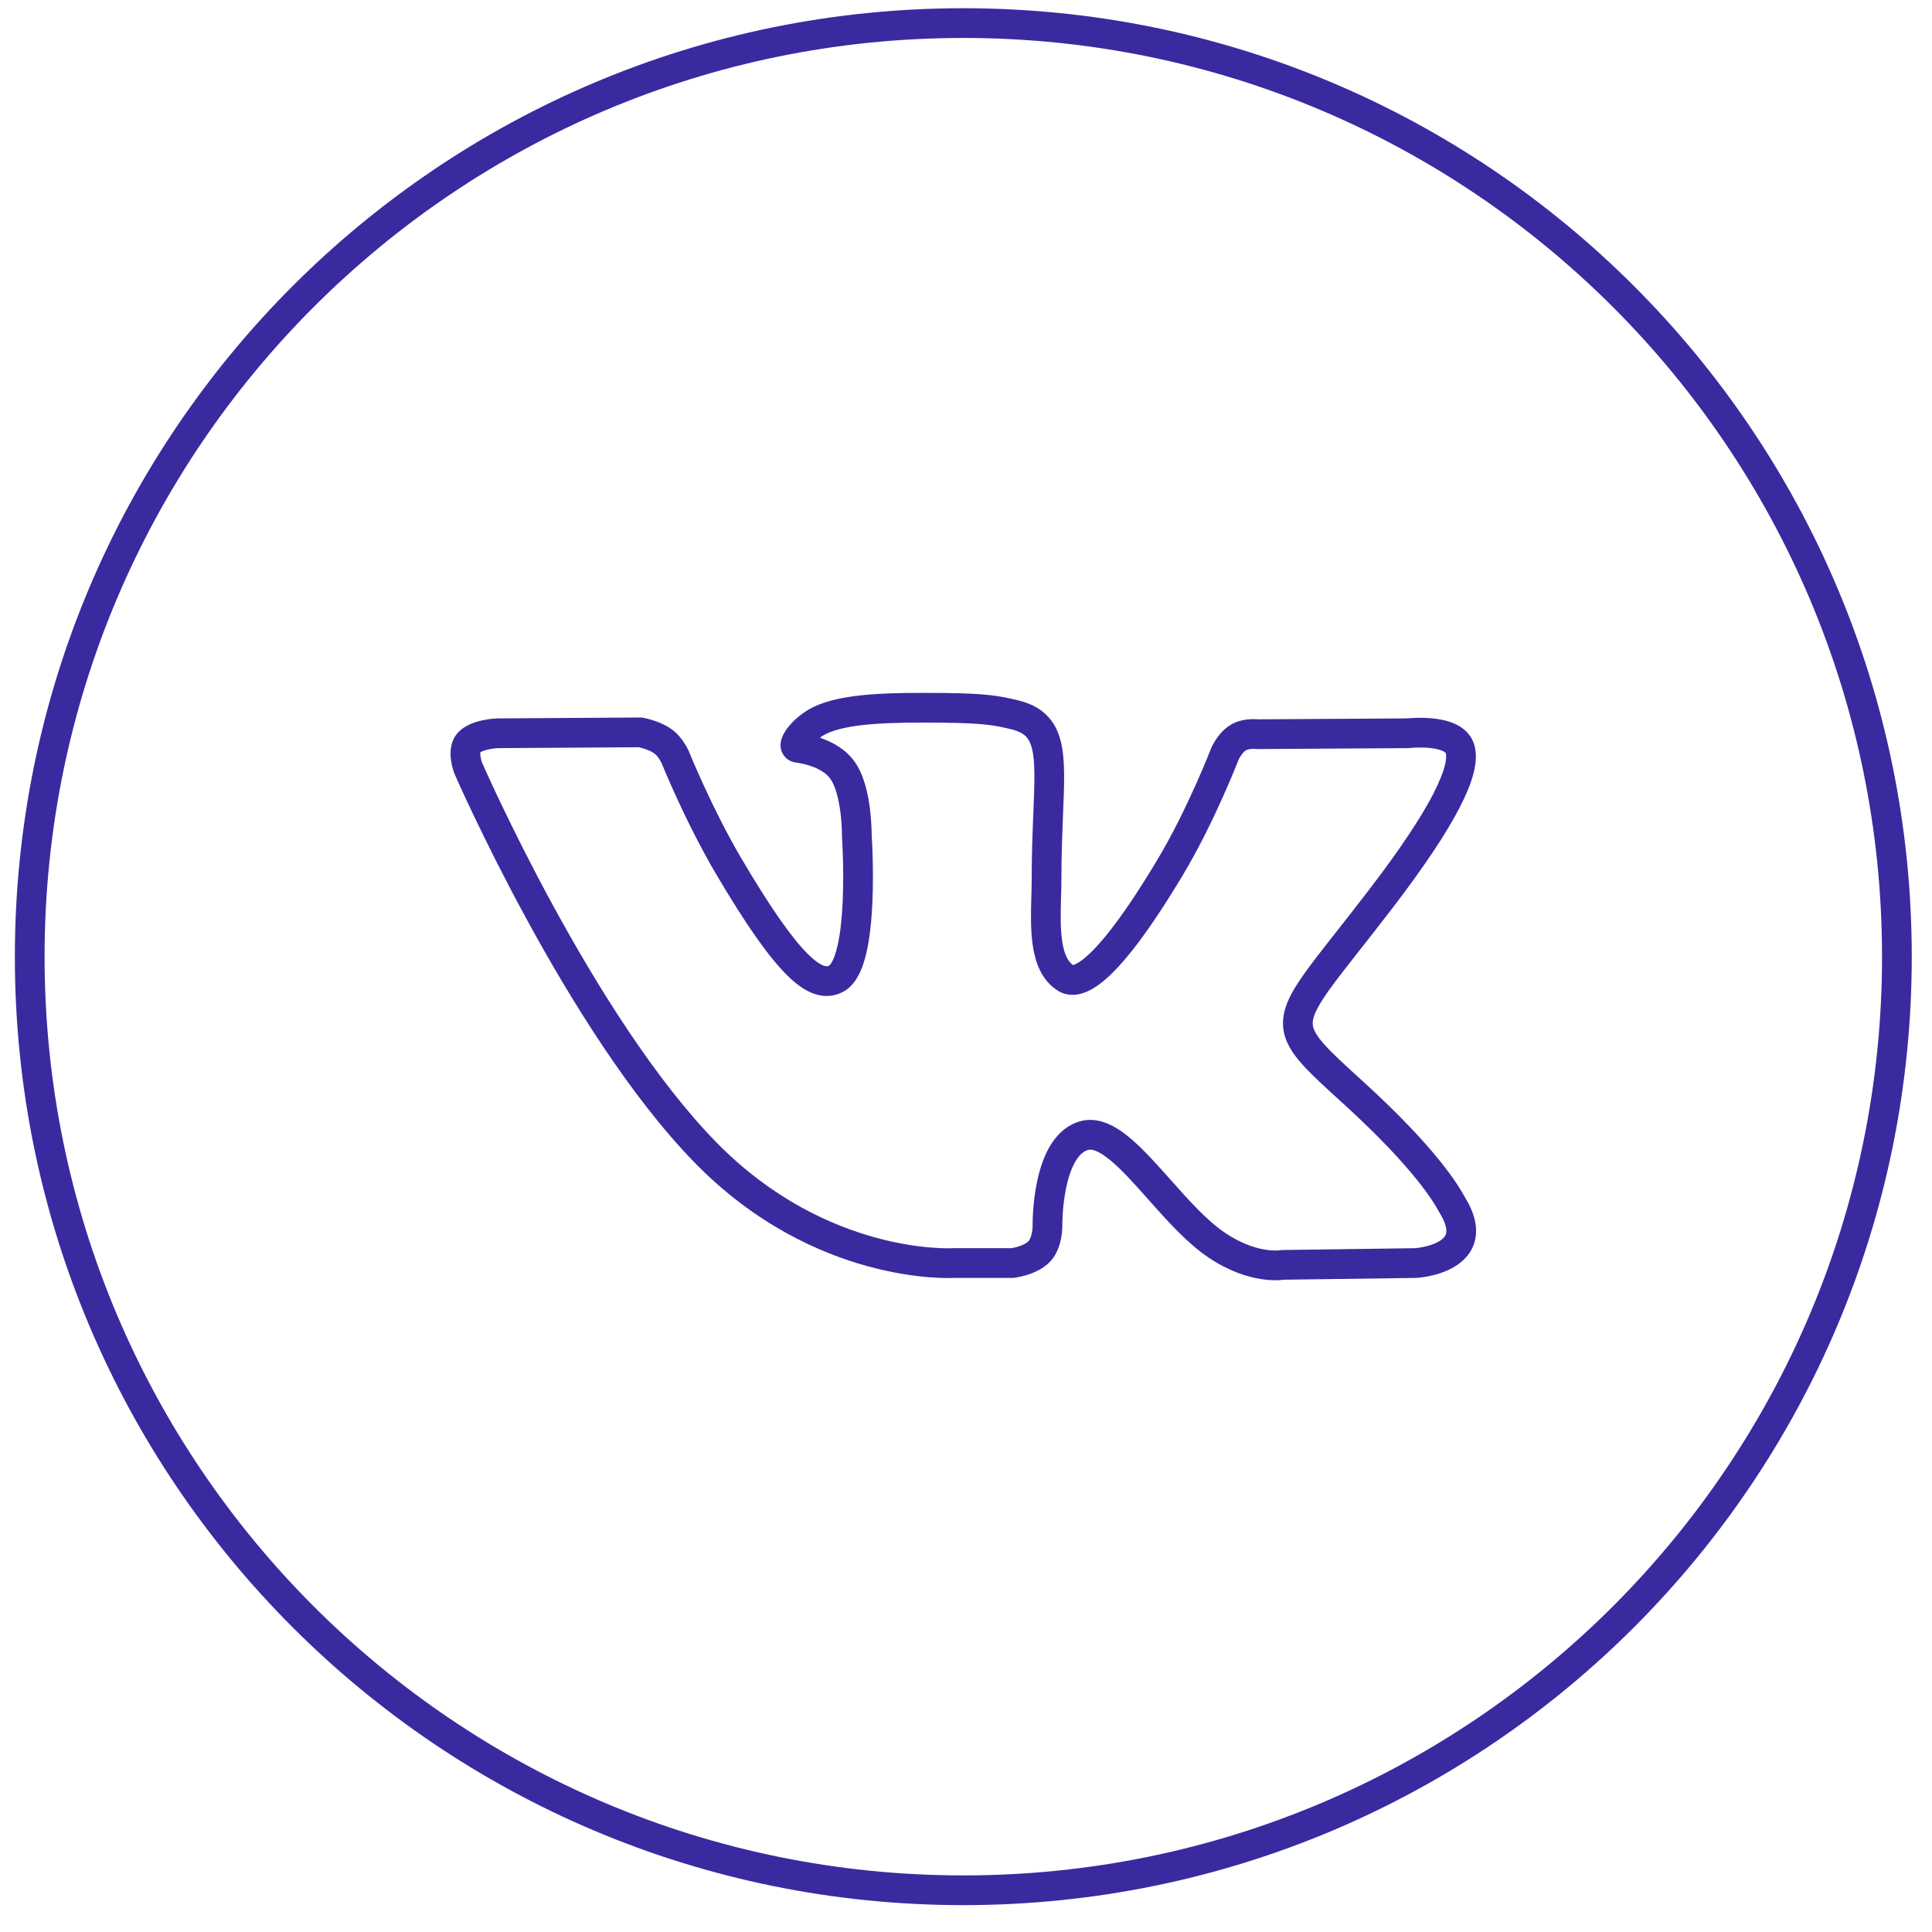 <?xml version="1.0" encoding="UTF-8"?> <svg xmlns="http://www.w3.org/2000/svg" width="65" height="65" viewBox="0 0 65 65" fill="none"> <path d="M34.053 42.494V42.994H34.08L34.107 42.991L34.053 42.494ZM34.967 42.102L35.33 42.446L35.33 42.446L34.967 42.102ZM32.05 42.494V41.994H32.036L32.021 41.995L32.05 42.494ZM23.741 38.778L23.383 39.128L23.383 39.128L23.741 38.778ZM15.749 25.833L15.282 26.012L15.286 26.023L15.291 26.033L15.749 25.833ZM15.767 24.997L16.146 25.323L16.146 25.323L15.767 24.997ZM16.75 24.67L16.747 24.17L16.737 24.171L16.75 24.67ZM21.537 24.64L21.616 24.146L21.575 24.14L21.534 24.14L21.537 24.64ZM22.31 24.945L22.603 24.54L22.603 24.54L22.31 24.945ZM22.726 25.497L23.19 25.31L23.188 25.305L22.726 25.497ZM24.524 29.155L24.093 29.409L24.093 29.409L24.524 29.155ZM28.134 32.925L27.898 32.484L27.898 32.484L28.134 32.925ZM28.827 28.13L28.327 28.124L28.327 28.145L28.328 28.165L28.827 28.13ZM28.329 25.893L28.729 25.593L28.729 25.593L28.329 25.893ZM26.843 25.159L26.778 25.655L26.778 25.655L26.843 25.159ZM27.588 24.235L27.805 24.685L27.805 24.685L27.588 24.235ZM31.768 23.815L31.774 23.315L31.773 23.315L31.768 23.815ZM34.12 24.045L34.004 24.531L34.005 24.531L34.12 24.045ZM35.265 27.391L34.765 27.37V27.37L35.265 27.391ZM35.198 30.163L34.699 30.149V30.149L35.198 30.163ZM35.85 32.904L35.582 33.326L35.584 33.327L35.85 32.904ZM39.357 29.2L39.786 29.457L39.786 29.457L39.357 29.2ZM41.217 25.344L40.765 25.131L40.757 25.148L40.75 25.166L41.217 25.344ZM41.663 24.814L41.41 24.382L41.409 24.383L41.663 24.814ZM42.313 24.701L42.247 25.197L42.281 25.201L42.316 25.201L42.313 24.701ZM47.35 24.67L47.353 25.17L47.381 25.17L47.409 25.167L47.35 24.67ZM49.109 25.164L48.639 25.335L48.639 25.336L49.109 25.164ZM46.485 30.204L46.088 29.9L46.088 29.9L46.485 30.204ZM43.67 34.531L44.167 34.479V34.479L43.67 34.531ZM45.536 36.768L45.873 36.398L45.873 36.398L45.536 36.768ZM48.833 40.494L49.269 40.25L49.269 40.25L48.833 40.494ZM48.863 40.546L49.289 40.285L49.288 40.283L48.863 40.546ZM47.632 42.494L47.639 42.994L47.651 42.994L47.662 42.993L47.632 42.494ZM43.157 42.555L43.15 42.055L43.105 42.056L43.062 42.064L43.157 42.555ZM40.932 41.889L41.211 41.475L41.211 41.474L40.932 41.889ZM39.005 40.02L38.631 40.352L38.631 40.352L39.005 40.02ZM36.45 38.212L36.301 37.735L36.301 37.735L36.45 38.212ZM35.241 41.238L34.741 41.245L34.741 41.246L35.241 41.238ZM1.5 32.187C1.5 15.116 15.338 1.277 32.409 1.277V0.277C14.786 0.277 0.5 14.564 0.5 32.187H1.5ZM32.409 63.096C15.338 63.096 1.5 49.257 1.5 32.187H0.5C0.5 49.81 14.786 64.096 32.409 64.096V63.096ZM63.319 32.187C63.319 49.257 49.48 63.096 32.409 63.096V64.096C50.032 64.096 64.319 49.81 64.319 32.187H63.319ZM32.409 1.277C49.48 1.277 63.319 15.116 63.319 32.187H64.319C64.319 14.564 50.032 0.277 32.409 0.277V1.277ZM34.053 42.494C34.107 42.991 34.107 42.991 34.107 42.991C34.107 42.991 34.107 42.991 34.107 42.991C34.108 42.991 34.108 42.991 34.108 42.991C34.108 42.991 34.109 42.991 34.109 42.991C34.11 42.991 34.111 42.991 34.112 42.99C34.115 42.99 34.118 42.99 34.122 42.989C34.129 42.989 34.138 42.987 34.15 42.986C34.173 42.982 34.204 42.977 34.242 42.97C34.318 42.957 34.422 42.934 34.538 42.899C34.756 42.833 35.085 42.703 35.33 42.446L34.604 41.758C34.539 41.826 34.411 41.893 34.249 41.942C34.176 41.964 34.109 41.978 34.062 41.987C34.038 41.991 34.02 41.994 34.009 41.996C34.003 41.996 33.999 41.997 33.998 41.997C33.997 41.997 33.996 41.997 33.996 41.997C33.996 41.997 33.997 41.997 33.997 41.997C33.997 41.997 33.998 41.997 33.998 41.997C33.998 41.997 33.998 41.997 33.998 41.997C33.998 41.997 33.998 41.997 33.998 41.997C33.998 41.997 33.998 41.997 34.053 42.494ZM32.05 42.994H34.053V41.994H32.05V42.994ZM23.383 39.128C25.402 41.191 27.563 42.159 29.224 42.61C30.053 42.835 30.758 42.931 31.26 42.971C31.51 42.991 31.711 42.997 31.85 42.998C31.92 42.998 31.975 42.997 32.014 42.996C32.033 42.995 32.048 42.995 32.059 42.994C32.065 42.994 32.069 42.994 32.073 42.994C32.075 42.993 32.076 42.993 32.077 42.993C32.078 42.993 32.078 42.993 32.079 42.993C32.079 42.993 32.079 42.993 32.079 42.993C32.08 42.993 32.08 42.993 32.05 42.494C32.021 41.995 32.021 41.995 32.021 41.995C32.021 41.995 32.022 41.995 32.022 41.995C32.022 41.995 32.022 41.995 32.022 41.995C32.022 41.995 32.022 41.995 32.021 41.995C32.02 41.995 32.019 41.995 32.016 41.995C32.01 41.995 32 41.996 31.986 41.996C31.958 41.997 31.914 41.998 31.855 41.998C31.738 41.997 31.563 41.992 31.339 41.974C30.89 41.939 30.247 41.852 29.486 41.645C27.965 41.232 25.971 40.342 24.098 38.429L23.383 39.128ZM15.749 25.833C15.291 26.033 15.291 26.033 15.291 26.033C15.291 26.033 15.291 26.033 15.291 26.034C15.291 26.034 15.291 26.034 15.291 26.035C15.292 26.036 15.293 26.038 15.294 26.04C15.296 26.044 15.299 26.051 15.302 26.059C15.31 26.076 15.321 26.102 15.335 26.134C15.364 26.199 15.407 26.295 15.463 26.419C15.575 26.665 15.739 27.021 15.95 27.461C16.37 28.342 16.975 29.562 17.714 30.918C19.186 33.62 21.211 36.907 23.383 39.128L24.098 38.429C22.027 36.311 20.055 33.126 18.593 30.44C17.864 29.102 17.267 27.899 16.852 27.03C16.645 26.596 16.483 26.246 16.374 26.005C16.319 25.884 16.277 25.791 16.249 25.728C16.235 25.697 16.225 25.673 16.218 25.657C16.214 25.649 16.212 25.643 16.21 25.639C16.209 25.637 16.208 25.636 16.208 25.635C16.208 25.634 16.208 25.634 16.208 25.634C16.208 25.634 16.207 25.634 16.207 25.634C16.207 25.634 16.207 25.634 15.749 25.833ZM15.388 24.671C15.118 24.984 15.148 25.393 15.175 25.587C15.192 25.705 15.218 25.808 15.239 25.88C15.25 25.917 15.259 25.948 15.267 25.97C15.271 25.982 15.274 25.991 15.277 25.998C15.278 26.001 15.279 26.004 15.28 26.007C15.28 26.008 15.281 26.009 15.281 26.01C15.281 26.01 15.282 26.011 15.282 26.011C15.282 26.011 15.282 26.012 15.282 26.012C15.282 26.012 15.282 26.012 15.282 26.012C15.282 26.012 15.282 26.012 15.749 25.833C16.216 25.654 16.216 25.655 16.216 25.655C16.216 25.655 16.216 25.655 16.216 25.655C16.216 25.655 16.216 25.655 16.216 25.655C16.216 25.656 16.216 25.656 16.217 25.656C16.217 25.656 16.217 25.657 16.217 25.657C16.217 25.657 16.217 25.657 16.217 25.656C16.216 25.655 16.215 25.652 16.213 25.647C16.21 25.637 16.205 25.622 16.199 25.601C16.187 25.56 16.174 25.505 16.165 25.447C16.157 25.387 16.157 25.341 16.161 25.311C16.165 25.281 16.169 25.296 16.146 25.323L15.388 24.671ZM16.75 24.67C16.737 24.171 16.737 24.171 16.737 24.171C16.737 24.171 16.736 24.171 16.736 24.171C16.736 24.171 16.736 24.171 16.736 24.171C16.736 24.171 16.735 24.171 16.735 24.171C16.734 24.171 16.733 24.171 16.732 24.171C16.729 24.171 16.726 24.171 16.722 24.171C16.714 24.171 16.704 24.172 16.691 24.173C16.666 24.174 16.63 24.176 16.588 24.18C16.504 24.188 16.387 24.202 16.258 24.229C16.131 24.254 15.981 24.294 15.834 24.357C15.692 24.419 15.522 24.515 15.388 24.671L16.146 25.323C16.144 25.325 16.163 25.304 16.23 25.276C16.292 25.249 16.371 25.226 16.457 25.209C16.541 25.191 16.621 25.182 16.68 25.176C16.709 25.173 16.732 25.172 16.747 25.171C16.754 25.171 16.759 25.17 16.762 25.17C16.764 25.17 16.765 25.17 16.765 25.17C16.765 25.17 16.765 25.17 16.765 25.17C16.765 25.17 16.765 25.17 16.764 25.17C16.764 25.17 16.764 25.17 16.764 25.17C16.764 25.17 16.764 25.17 16.764 25.17C16.764 25.17 16.764 25.17 16.75 24.67ZM21.534 24.14L16.747 24.17L16.753 25.17L21.54 25.14L21.534 24.14ZM22.603 24.54C22.379 24.378 22.127 24.282 21.95 24.227C21.858 24.199 21.778 24.179 21.72 24.166C21.691 24.16 21.667 24.155 21.649 24.152C21.64 24.15 21.633 24.149 21.628 24.148C21.625 24.148 21.622 24.147 21.62 24.147C21.619 24.147 21.619 24.147 21.618 24.146C21.618 24.146 21.617 24.146 21.617 24.146C21.617 24.146 21.617 24.146 21.616 24.146C21.616 24.146 21.616 24.146 21.616 24.146C21.616 24.146 21.616 24.146 21.537 24.64C21.457 25.134 21.457 25.134 21.457 25.134C21.457 25.134 21.457 25.134 21.457 25.134C21.457 25.134 21.457 25.133 21.457 25.133C21.457 25.133 21.456 25.133 21.456 25.133C21.456 25.133 21.456 25.133 21.456 25.133C21.456 25.133 21.456 25.133 21.456 25.133C21.457 25.134 21.46 25.134 21.464 25.135C21.473 25.136 21.486 25.139 21.505 25.143C21.541 25.151 21.594 25.164 21.655 25.183C21.784 25.223 21.919 25.279 22.017 25.351L22.603 24.54ZM22.726 25.497C23.188 25.305 23.188 25.305 23.188 25.305C23.188 25.305 23.188 25.305 23.188 25.305C23.188 25.305 23.188 25.305 23.188 25.304C23.188 25.304 23.188 25.304 23.187 25.303C23.187 25.303 23.187 25.302 23.186 25.301C23.186 25.299 23.185 25.297 23.184 25.294C23.181 25.29 23.179 25.283 23.175 25.276C23.168 25.261 23.159 25.24 23.147 25.216C23.123 25.168 23.089 25.103 23.043 25.03C22.957 24.891 22.812 24.691 22.603 24.54L22.017 25.351C22.075 25.393 22.139 25.469 22.194 25.558C22.219 25.598 22.238 25.635 22.251 25.66C22.257 25.673 22.261 25.682 22.264 25.687C22.265 25.69 22.266 25.691 22.266 25.692C22.266 25.692 22.266 25.692 22.266 25.691C22.266 25.691 22.265 25.691 22.265 25.691C22.265 25.69 22.265 25.69 22.265 25.69C22.265 25.69 22.265 25.69 22.265 25.689C22.265 25.689 22.265 25.689 22.265 25.689C22.265 25.689 22.265 25.689 22.726 25.497ZM24.955 28.901C24.454 28.052 24.013 27.154 23.695 26.465C23.537 26.122 23.41 25.832 23.323 25.628C23.28 25.526 23.246 25.446 23.224 25.392C23.212 25.365 23.204 25.344 23.198 25.33C23.195 25.323 23.193 25.318 23.192 25.315C23.191 25.313 23.191 25.312 23.191 25.311C23.19 25.311 23.19 25.311 23.19 25.311C23.19 25.31 23.19 25.31 23.19 25.31C23.19 25.31 23.19 25.31 23.19 25.31C23.19 25.31 23.19 25.31 22.726 25.497C22.263 25.684 22.263 25.684 22.263 25.684C22.263 25.684 22.263 25.684 22.263 25.684C22.263 25.684 22.263 25.684 22.263 25.685C22.263 25.685 22.263 25.685 22.263 25.686C22.264 25.687 22.265 25.689 22.265 25.691C22.267 25.695 22.269 25.701 22.273 25.708C22.279 25.723 22.288 25.746 22.3 25.774C22.323 25.832 22.358 25.915 22.404 26.021C22.494 26.232 22.624 26.53 22.787 26.884C23.112 27.589 23.57 28.52 24.093 29.409L24.955 28.901ZM27.898 32.484C27.85 32.51 27.808 32.52 27.723 32.492C27.614 32.456 27.436 32.351 27.177 32.094C26.659 31.579 25.953 30.594 24.955 28.901L24.093 29.409C25.095 31.108 25.856 32.19 26.473 32.803C26.781 33.11 27.088 33.334 27.407 33.441C27.75 33.555 28.078 33.522 28.37 33.366L27.898 32.484ZM28.827 28.13C28.328 28.165 28.328 28.165 28.328 28.165C28.328 28.165 28.328 28.165 28.328 28.165C28.328 28.165 28.328 28.165 28.328 28.165C28.328 28.166 28.328 28.166 28.328 28.167C28.329 28.169 28.329 28.172 28.329 28.175C28.329 28.183 28.33 28.194 28.331 28.209C28.333 28.239 28.336 28.284 28.339 28.341C28.345 28.455 28.352 28.62 28.358 28.82C28.37 29.221 28.376 29.758 28.352 30.307C28.328 30.862 28.274 31.409 28.173 31.838C28.122 32.054 28.064 32.22 28.004 32.337C27.941 32.46 27.897 32.485 27.898 32.484L28.37 33.366C28.619 33.233 28.782 33.009 28.892 32.797C29.005 32.58 29.086 32.326 29.147 32.067C29.268 31.548 29.326 30.929 29.351 30.351C29.377 29.768 29.37 29.206 29.358 28.79C29.352 28.582 29.344 28.409 29.337 28.288C29.334 28.228 29.331 28.18 29.329 28.148C29.328 28.131 29.327 28.119 29.327 28.11C29.327 28.105 29.326 28.102 29.326 28.1C29.326 28.098 29.326 28.098 29.326 28.097C29.326 28.096 29.326 28.096 29.326 28.096C29.326 28.096 29.326 28.096 29.326 28.096C29.326 28.096 29.326 28.096 28.827 28.13ZM27.929 26.192C28.102 26.424 28.216 26.865 28.276 27.333C28.303 27.552 28.316 27.753 28.322 27.898C28.325 27.971 28.326 28.029 28.327 28.068C28.327 28.088 28.327 28.103 28.327 28.113C28.327 28.117 28.327 28.121 28.327 28.123C28.327 28.124 28.327 28.124 28.327 28.125C28.327 28.125 28.327 28.125 28.327 28.125C28.327 28.125 28.327 28.125 28.327 28.125C28.327 28.125 28.327 28.125 28.327 28.125C28.327 28.125 28.327 28.124 28.827 28.13C29.327 28.136 29.327 28.136 29.327 28.136C29.327 28.136 29.327 28.136 29.327 28.136C29.327 28.136 29.327 28.135 29.327 28.135C29.327 28.135 29.327 28.134 29.327 28.134C29.327 28.132 29.327 28.131 29.327 28.129C29.327 28.125 29.327 28.12 29.327 28.113C29.327 28.099 29.327 28.081 29.327 28.056C29.326 28.009 29.325 27.941 29.321 27.857C29.315 27.691 29.3 27.462 29.268 27.207C29.207 26.729 29.073 26.052 28.729 25.593L27.929 26.192ZM26.778 25.655C26.92 25.674 27.148 25.716 27.376 25.807C27.608 25.899 27.804 26.026 27.929 26.192L28.729 25.593C28.454 25.226 28.074 25.008 27.745 24.878C27.414 24.746 27.098 24.689 26.907 24.664L26.778 25.655ZM27.372 23.784C27.011 23.957 26.696 24.231 26.503 24.481C26.415 24.596 26.307 24.762 26.273 24.947C26.255 25.044 26.244 25.214 26.347 25.381C26.46 25.567 26.641 25.637 26.778 25.655L26.908 24.664C26.977 24.673 27.113 24.716 27.2 24.86C27.277 24.986 27.262 25.101 27.256 25.13C27.246 25.182 27.235 25.17 27.295 25.092C27.399 24.958 27.593 24.787 27.805 24.685L27.372 23.784ZM31.773 23.315C30.875 23.306 30.026 23.307 29.289 23.364C28.561 23.421 27.889 23.536 27.372 23.784L27.805 24.685C28.149 24.52 28.669 24.416 29.366 24.361C30.055 24.308 30.864 24.306 31.764 24.315L31.773 23.315ZM34.236 23.558C33.647 23.418 33.206 23.329 31.774 23.315L31.763 24.315C33.133 24.329 33.498 24.411 34.004 24.531L34.236 23.558ZM35.764 27.412C35.806 26.406 35.846 25.554 35.685 24.926C35.599 24.591 35.45 24.285 35.191 24.04C34.936 23.796 34.611 23.647 34.235 23.558L34.005 24.531C34.264 24.593 34.411 24.677 34.502 24.764C34.591 24.849 34.664 24.971 34.717 25.174C34.832 25.624 34.81 26.295 34.765 27.37L35.764 27.412ZM35.71 29.57C35.71 28.747 35.739 28.034 35.764 27.412L34.765 27.37C34.74 27.992 34.71 28.724 34.71 29.57H35.71ZM35.698 30.177C35.704 29.973 35.71 29.766 35.71 29.57H34.71C34.71 29.749 34.704 29.942 34.699 30.149L35.698 30.177ZM36.118 32.482C35.945 32.372 35.809 32.136 35.739 31.686C35.67 31.244 35.683 30.721 35.698 30.177L34.699 30.149C34.684 30.67 34.665 31.291 34.751 31.84C34.835 32.381 35.04 32.982 35.582 33.326L36.118 32.482ZM38.928 28.943C37.813 30.802 37.06 31.731 36.568 32.166C36.323 32.384 36.176 32.448 36.112 32.465C36.069 32.476 36.087 32.463 36.117 32.481L35.584 33.327C35.797 33.462 36.065 33.511 36.363 33.433C36.641 33.361 36.926 33.185 37.232 32.915C37.841 32.375 38.658 31.337 39.786 29.457L38.928 28.943ZM41.217 25.344C40.75 25.166 40.75 25.166 40.75 25.166C40.75 25.166 40.75 25.166 40.75 25.166C40.75 25.166 40.75 25.166 40.75 25.166C40.75 25.166 40.75 25.166 40.749 25.167C40.749 25.168 40.749 25.169 40.748 25.171C40.747 25.174 40.745 25.18 40.742 25.187C40.736 25.202 40.727 25.224 40.715 25.254C40.692 25.312 40.658 25.399 40.613 25.508C40.523 25.727 40.393 26.038 40.229 26.403C39.901 27.136 39.446 28.08 38.928 28.943L39.786 29.457C40.332 28.547 40.806 27.563 41.142 26.812C41.311 26.435 41.446 26.114 41.539 25.887C41.585 25.773 41.621 25.683 41.646 25.621C41.658 25.59 41.667 25.566 41.674 25.549C41.677 25.541 41.679 25.535 41.681 25.53C41.682 25.528 41.683 25.526 41.683 25.525C41.683 25.524 41.684 25.524 41.684 25.524C41.684 25.523 41.684 25.523 41.684 25.523C41.684 25.523 41.684 25.523 41.684 25.523C41.684 25.523 41.684 25.523 41.217 25.344ZM41.409 24.383C41.18 24.517 41.019 24.721 40.926 24.855C40.877 24.928 40.838 24.993 40.811 25.042C40.798 25.066 40.787 25.086 40.779 25.102C40.775 25.109 40.772 25.116 40.77 25.12C40.769 25.123 40.767 25.125 40.767 25.127C40.766 25.128 40.766 25.128 40.766 25.129C40.765 25.13 40.765 25.13 40.765 25.13C40.765 25.13 40.765 25.131 40.765 25.131C40.765 25.131 40.765 25.131 40.765 25.131C40.765 25.131 40.765 25.131 41.217 25.344C41.669 25.558 41.669 25.558 41.669 25.558C41.669 25.558 41.669 25.558 41.669 25.558C41.669 25.558 41.669 25.558 41.669 25.558C41.669 25.559 41.669 25.559 41.669 25.559C41.668 25.559 41.668 25.56 41.668 25.56C41.668 25.56 41.668 25.56 41.668 25.56C41.668 25.559 41.669 25.558 41.671 25.555C41.674 25.549 41.679 25.539 41.686 25.526C41.701 25.5 41.722 25.462 41.75 25.422C41.813 25.331 41.874 25.269 41.916 25.244L41.409 24.383ZM42.313 24.701C42.379 24.205 42.379 24.205 42.379 24.205C42.379 24.205 42.379 24.205 42.379 24.205C42.379 24.205 42.378 24.205 42.378 24.205C42.378 24.205 42.377 24.205 42.377 24.205C42.376 24.205 42.375 24.205 42.374 24.205C42.372 24.204 42.369 24.204 42.367 24.204C42.361 24.203 42.353 24.202 42.345 24.201C42.328 24.2 42.305 24.198 42.278 24.197C42.223 24.194 42.148 24.192 42.061 24.197C41.897 24.207 41.645 24.244 41.41 24.382L41.916 25.245C41.958 25.22 42.031 25.201 42.122 25.195C42.163 25.193 42.199 25.194 42.223 25.195C42.235 25.196 42.244 25.196 42.248 25.197C42.25 25.197 42.251 25.197 42.251 25.197C42.251 25.197 42.251 25.197 42.25 25.197C42.25 25.197 42.249 25.197 42.249 25.197C42.248 25.197 42.248 25.197 42.248 25.197C42.248 25.197 42.248 25.197 42.248 25.197C42.247 25.197 42.247 25.197 42.247 25.197C42.247 25.197 42.247 25.197 42.313 24.701ZM47.347 24.17L42.31 24.201L42.316 25.201L47.353 25.17L47.347 24.17ZM49.578 24.994C49.454 24.65 49.179 24.454 48.933 24.346C48.687 24.238 48.416 24.19 48.186 24.168C47.951 24.145 47.73 24.147 47.569 24.154C47.489 24.157 47.421 24.162 47.373 24.166C47.349 24.168 47.33 24.17 47.316 24.171C47.309 24.172 47.304 24.172 47.3 24.173C47.298 24.173 47.296 24.173 47.295 24.174C47.294 24.174 47.293 24.174 47.293 24.174C47.293 24.174 47.292 24.174 47.292 24.174C47.292 24.174 47.292 24.174 47.292 24.174C47.292 24.174 47.292 24.174 47.35 24.67C47.409 25.167 47.409 25.167 47.409 25.167C47.409 25.167 47.408 25.167 47.408 25.167C47.408 25.167 47.408 25.167 47.408 25.167C47.408 25.167 47.408 25.167 47.408 25.167C47.408 25.167 47.409 25.167 47.41 25.167C47.411 25.167 47.414 25.166 47.418 25.166C47.427 25.165 47.44 25.164 47.458 25.162C47.494 25.159 47.547 25.155 47.612 25.153C47.743 25.147 47.916 25.146 48.09 25.163C48.269 25.18 48.422 25.214 48.529 25.261C48.58 25.284 48.61 25.304 48.625 25.318C48.632 25.325 48.635 25.329 48.637 25.331C48.638 25.333 48.638 25.334 48.639 25.335L49.578 24.994ZM46.882 30.507C47.918 29.152 48.659 28.041 49.109 27.167C49.335 26.73 49.496 26.337 49.582 25.99C49.666 25.651 49.691 25.302 49.578 24.992L48.639 25.336C48.654 25.378 48.673 25.498 48.611 25.749C48.551 25.992 48.426 26.31 48.221 26.709C47.81 27.506 47.11 28.563 46.088 29.9L46.882 30.507ZM44.167 34.479C44.145 34.271 44.243 33.971 44.719 33.304C45.186 32.651 45.886 31.811 46.882 30.507L46.088 29.9C45.132 31.151 44.38 32.059 43.906 32.723C43.441 33.373 43.107 33.959 43.173 34.583L44.167 34.479ZM45.873 36.398C45.271 35.85 44.845 35.464 44.556 35.14C44.267 34.816 44.182 34.625 44.167 34.479L43.173 34.583C43.221 35.045 43.477 35.433 43.809 35.805C44.142 36.178 44.617 36.607 45.2 37.138L45.873 36.398ZM49.269 40.25C49.081 39.913 48.383 38.686 45.873 36.398L45.2 37.137C47.638 39.359 48.266 40.504 48.396 40.738L49.269 40.25ZM49.288 40.283C49.289 40.285 49.289 40.285 49.285 40.277C49.281 40.271 49.276 40.262 49.269 40.25L48.396 40.738C48.407 40.756 48.423 40.786 48.438 40.81L49.288 40.283ZM47.632 42.494C47.662 42.993 47.663 42.993 47.663 42.993C47.663 42.993 47.663 42.993 47.663 42.993C47.664 42.993 47.664 42.993 47.664 42.993C47.665 42.993 47.666 42.993 47.667 42.993C47.669 42.993 47.672 42.992 47.675 42.992C47.682 42.992 47.691 42.991 47.702 42.99C47.724 42.988 47.753 42.985 47.79 42.981C47.863 42.972 47.964 42.958 48.081 42.934C48.309 42.887 48.626 42.799 48.916 42.629C49.208 42.458 49.519 42.175 49.625 41.728C49.73 41.284 49.604 40.798 49.289 40.285L48.437 40.808C48.676 41.197 48.673 41.407 48.652 41.497C48.631 41.584 48.566 41.675 48.411 41.766C48.254 41.858 48.056 41.918 47.88 41.954C47.795 41.971 47.722 41.982 47.671 41.988C47.646 41.991 47.627 41.993 47.614 41.994C47.608 41.994 47.604 41.995 47.602 41.995C47.601 41.995 47.6 41.995 47.6 41.995C47.6 41.995 47.601 41.995 47.601 41.995C47.601 41.995 47.601 41.995 47.601 41.995C47.601 41.995 47.602 41.995 47.602 41.995C47.602 41.995 47.602 41.995 47.632 42.494ZM43.164 43.055L47.639 42.994L47.625 41.994L43.15 42.055L43.164 43.055ZM40.652 42.304C41.35 42.774 41.977 42.966 42.444 43.036C42.677 43.071 42.868 43.076 43.006 43.071C43.075 43.068 43.131 43.063 43.173 43.058C43.193 43.056 43.211 43.053 43.224 43.051C43.23 43.05 43.236 43.049 43.241 43.048C43.243 43.048 43.245 43.047 43.247 43.047C43.248 43.047 43.249 43.047 43.25 43.046C43.251 43.046 43.251 43.046 43.251 43.046C43.252 43.046 43.252 43.046 43.252 43.046C43.252 43.046 43.252 43.046 43.157 42.555C43.062 42.064 43.062 42.064 43.062 42.064C43.062 42.064 43.062 42.064 43.063 42.064C43.063 42.064 43.063 42.064 43.064 42.064C43.064 42.064 43.065 42.064 43.065 42.064C43.066 42.063 43.067 42.063 43.067 42.063C43.069 42.063 43.069 42.063 43.068 42.063C43.067 42.063 43.062 42.064 43.054 42.065C43.038 42.067 43.009 42.07 42.968 42.071C42.887 42.075 42.759 42.072 42.593 42.047C42.264 41.998 41.779 41.857 41.211 41.475L40.652 42.304ZM38.631 40.352C39.235 41.032 39.926 41.815 40.653 42.304L41.211 41.474C40.612 41.071 40.008 40.397 39.379 39.688L38.631 40.352ZM36.599 38.69C36.707 38.656 36.923 38.683 37.337 39.02C37.727 39.337 38.151 39.812 38.631 40.352L39.379 39.688C38.916 39.168 38.434 38.624 37.968 38.244C37.526 37.884 36.936 37.537 36.301 37.735L36.599 38.69ZM35.241 41.238C35.741 41.231 35.741 41.231 35.741 41.231C35.741 41.231 35.741 41.231 35.741 41.231C35.741 41.231 35.741 41.231 35.741 41.231C35.741 41.231 35.741 41.231 35.741 41.231C35.741 41.23 35.741 41.229 35.741 41.227C35.741 41.223 35.741 41.217 35.741 41.209C35.741 41.192 35.741 41.167 35.742 41.133C35.743 41.067 35.746 40.97 35.753 40.851C35.768 40.613 35.8 40.296 35.867 39.972C35.935 39.644 36.034 39.335 36.17 39.096C36.305 38.859 36.451 38.736 36.599 38.69L36.301 37.735C35.826 37.883 35.509 38.236 35.3 38.602C35.093 38.967 34.967 39.39 34.888 39.77C34.809 40.154 34.772 40.52 34.755 40.788C34.747 40.923 34.743 41.035 34.742 41.114C34.741 41.154 34.741 41.185 34.741 41.207C34.741 41.218 34.741 41.227 34.741 41.234C34.741 41.237 34.741 41.239 34.741 41.241C34.741 41.242 34.741 41.243 34.741 41.243C34.741 41.244 34.741 41.244 34.741 41.244C34.741 41.245 34.741 41.245 34.741 41.245C34.741 41.245 34.741 41.245 35.241 41.238ZM35.33 42.446C35.572 42.19 35.663 41.858 35.702 41.648C35.723 41.535 35.733 41.434 35.737 41.361C35.739 41.324 35.74 41.294 35.74 41.272C35.741 41.26 35.741 41.251 35.741 41.244C35.741 41.24 35.741 41.237 35.741 41.235C35.741 41.234 35.741 41.233 35.741 41.231C35.741 41.231 35.741 41.231 35.741 41.23C35.741 41.23 35.741 41.23 35.741 41.23C35.741 41.23 35.741 41.229 35.741 41.229C35.741 41.229 35.741 41.229 35.241 41.238C34.741 41.246 34.741 41.246 34.741 41.246C34.741 41.246 34.741 41.246 34.741 41.246C34.741 41.246 34.741 41.246 34.741 41.246C34.741 41.245 34.741 41.245 34.741 41.245C34.741 41.245 34.741 41.244 34.741 41.244C34.741 41.244 34.741 41.244 34.741 41.245C34.741 41.246 34.741 41.249 34.741 41.254C34.74 41.263 34.74 41.279 34.739 41.3C34.736 41.343 34.73 41.402 34.718 41.467C34.691 41.614 34.646 41.714 34.604 41.758L35.33 42.446Z" fill="#3A2AA0"></path> </svg> 